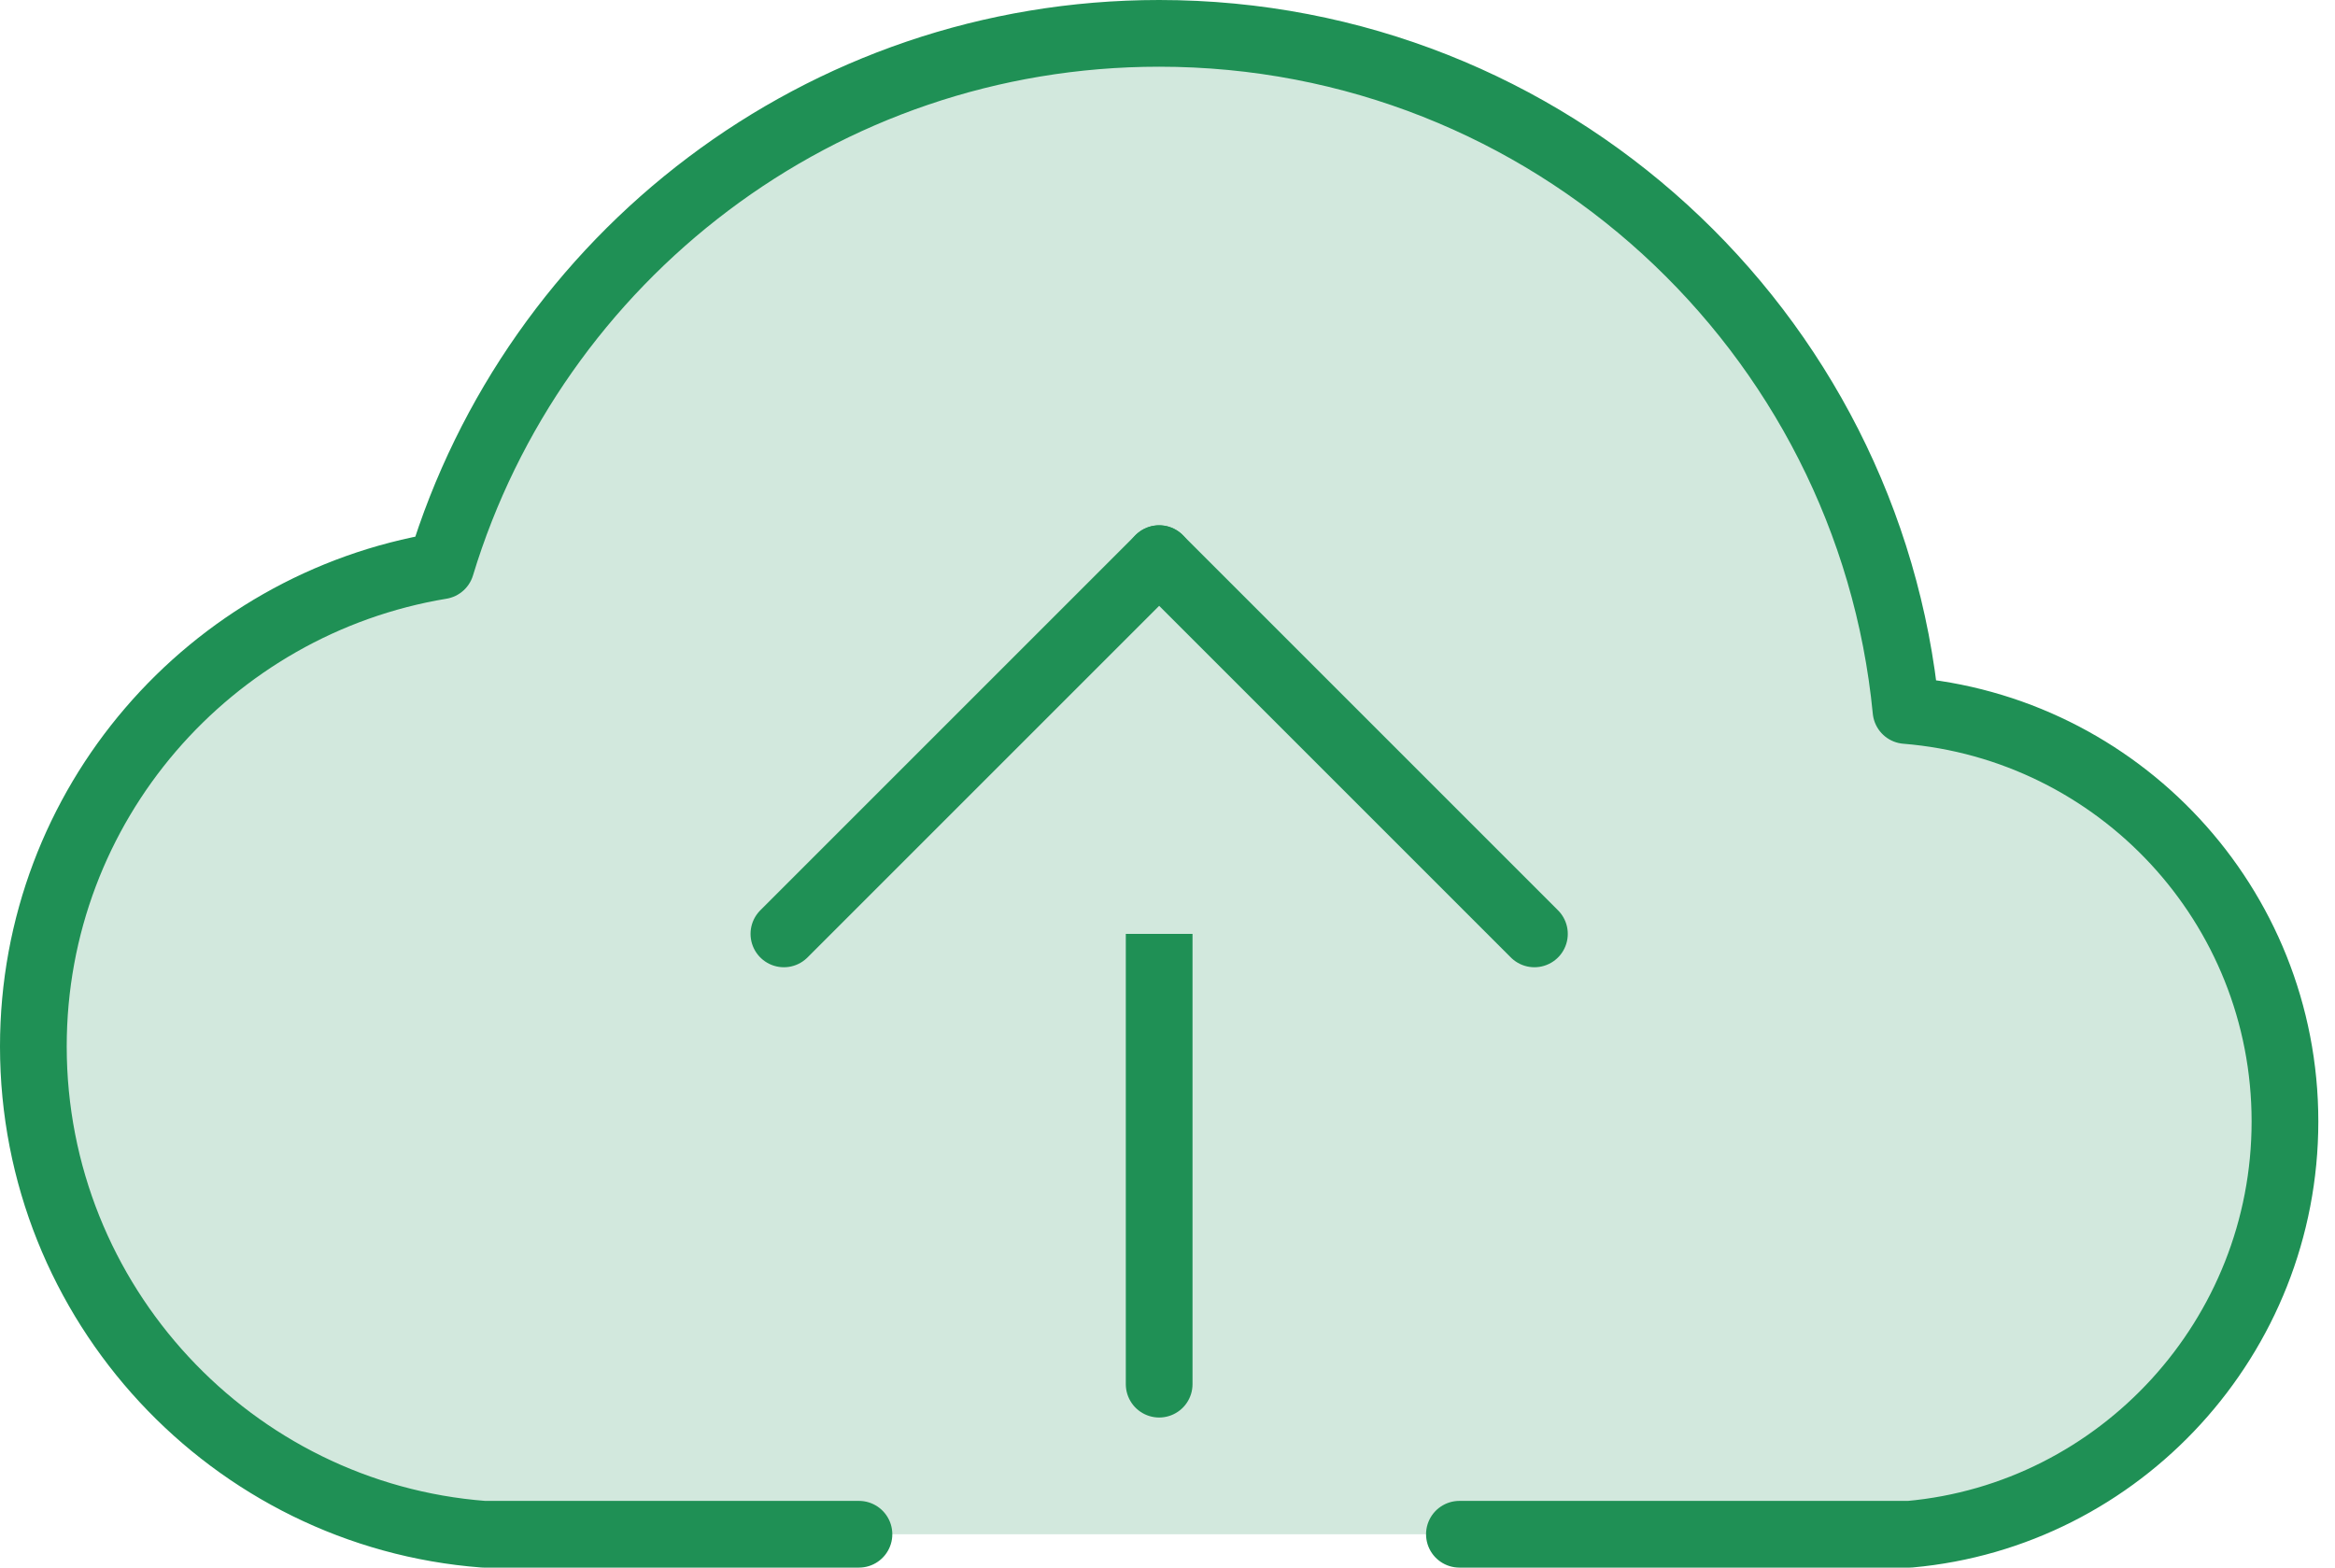 <svg width="70" height="47" viewBox="0 0 70 47" fill="none" xmlns="http://www.w3.org/2000/svg">
<path fill-rule="evenodd" clip-rule="evenodd" d="M43.751 46H57.25C63.557 45.431 68.5 40.079 68.5 33.625C68.5 27.133 63.498 21.818 57.139 21.302C56.034 9.907 46.434 1 34.75 1C24.598 1 16.023 7.726 13.222 16.964C6.291 18.112 1 24.119 1 31.375C1 39.072 6.95 45.424 14.5 46H25.75" fill="#D2E8DD"/>
<path d="M43.751 46H57.25C63.557 45.431 68.5 40.079 68.5 33.625C68.5 27.133 63.498 21.818 57.139 21.302C56.034 9.907 46.434 1 34.75 1C24.598 1 16.023 7.726 13.222 16.964C6.291 18.112 1 24.119 1 31.375C1 39.072 6.95 45.424 14.5 46H25.75" stroke="#1F9055" stroke-width="2" stroke-linecap="round" stroke-linejoin="round"/>
<path fill-rule="evenodd" clip-rule="evenodd" d="M34.75 41.5V16.75Z" fill="#D2E8DD"/>
<path d="M34.75 41.5V16.75" stroke="#1F9055" stroke-width="2" stroke-linecap="round" stroke-linejoin="round"/>
<path fill-rule="evenodd" clip-rule="evenodd" d="M23.5 28L34.75 16.75L46 28" fill="#D2E8DD"/>
<path d="M23.5 28L34.75 16.75L46 28" stroke="#1F9055" stroke-width="2" stroke-linecap="round" stroke-linejoin="round"/>
</svg>
